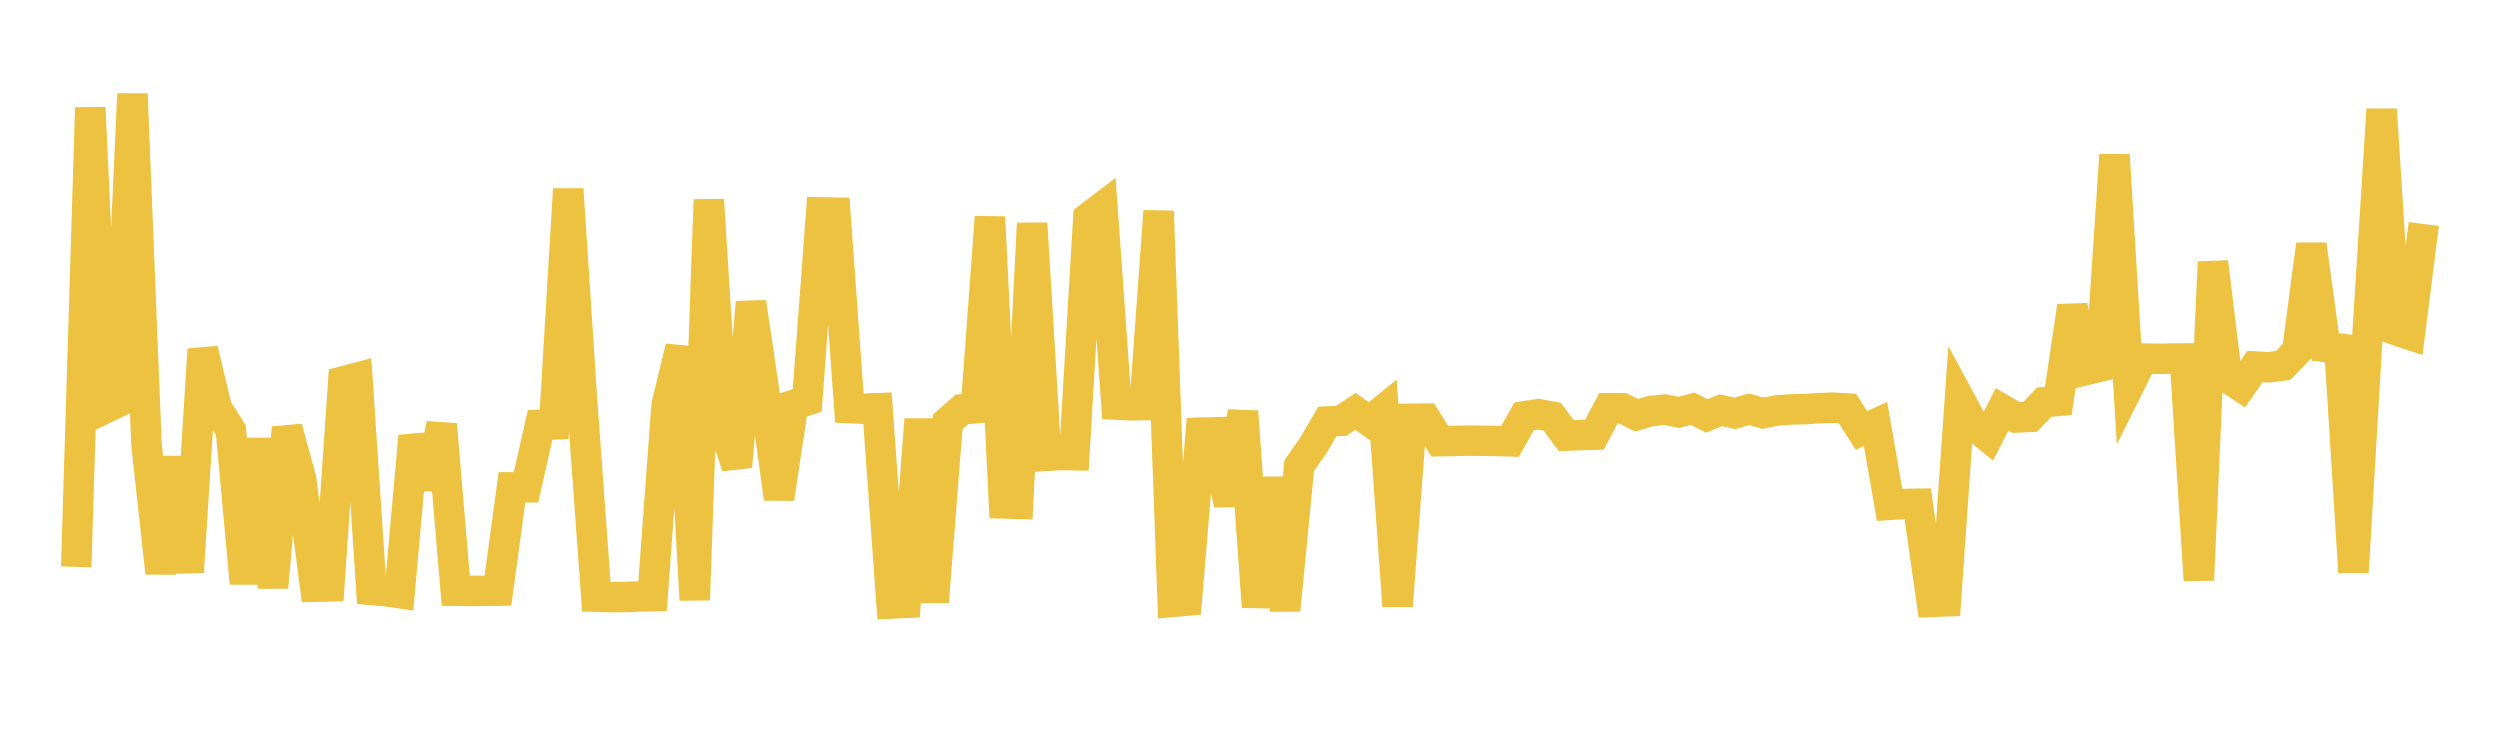 <svg width="164" height="48" xmlns="http://www.w3.org/2000/svg" xmlns:xlink="http://www.w3.org/1999/xlink"><path fill="none" stroke="rgb(237,194,64)" stroke-width="2" d="M5,37.188L5.922,7.064L6.844,26.813L7.766,26.372L8.689,6.164L9.611,29.167L10.533,37.585L11.455,30.016L12.377,37.525L13.299,22.92L14.222,26.77L15.144,28.219L16.066,38.264L16.988,28.806L17.91,38.532L18.832,28.057L19.754,31.431L20.677,38.488L21.599,38.465L22.521,25.018L23.443,24.773L24.365,38.7L25.287,38.781L26.21,38.911L27.132,28.612L28.054,32.007L28.976,27.837L29.898,38.755L30.82,38.764L31.743,38.758L32.665,38.746L33.587,31.971L34.509,31.967L35.431,27.874L36.353,27.842L37.275,12.41L38.198,26.466L39.12,39.144L40.042,39.169L40.964,39.165L41.886,39.129L42.808,39.109L43.731,26.564L44.653,22.777L45.575,39.356L46.497,13.106L47.419,27.839L48.341,30.608L49.263,19.826L50.186,26.049L51.108,32.709L52.03,26.569L52.952,26.269L53.874,13.932L54.796,13.95L55.719,26.771L56.641,26.812L57.563,26.78L58.485,39.589L59.407,39.549L60.329,27.513L61.251,39.482L62.174,27.672L63.096,26.858L64.018,26.778L64.94,14.239L65.862,33.024L66.784,33.051L67.707,14.654L68.629,29.901L69.551,29.846L70.473,29.864L71.395,14.283L72.317,13.584L73.24,26.541L74.162,26.588L75.084,26.573L76.006,13.851L76.928,39.482L77.85,39.4L78.772,28.386L79.695,28.361L80.617,33.107L81.539,26.993L82.461,39.812L83.383,31.364L84.305,40.027L85.228,30.543L86.15,29.227L87.072,27.65L87.994,27.606L88.916,26.984L89.838,27.633L90.76,26.888L91.683,39.755L92.605,27.475L93.527,27.465L94.449,28.941L95.371,28.925L96.293,28.904L97.216,28.914L98.138,28.924L99.06,28.95L99.982,27.314L100.904,27.168L101.826,27.338L102.749,28.577L103.671,28.546L104.593,28.517L105.515,26.785L106.437,26.785L107.359,27.239L108.281,26.971L109.204,26.866L110.126,27.051L111.048,26.816L111.97,27.284L112.892,26.911L113.814,27.116L114.737,26.848L115.659,27.108L116.581,26.925L117.503,26.86L118.425,26.841L119.347,26.774L120.269,26.747L121.192,26.797L122.114,28.235L123.036,27.813L123.958,33.12L124.88,33.062L125.802,33.047L126.725,39.48L127.647,39.448L128.569,26.211L129.491,27.918L130.413,28.664L131.335,26.855L132.257,27.388L133.18,27.346L134.102,26.379L135.024,26.299L135.946,20.089L136.868,24.266L137.79,24.042L138.713,10.167L139.635,25.366L140.557,23.518L141.479,23.54L142.401,23.524L143.323,23.516L144.246,38.056L145.168,17.187L146.09,24.747L147.012,25.356L147.934,24.043L148.856,24.096L149.778,23.971L150.701,23.018L151.623,16.04L152.545,22.764L153.467,22.87L154.389,37.529L155.311,21.908L156.234,7.18L157.156,21.649L158.078,21.957L159,14.696"></path></svg>